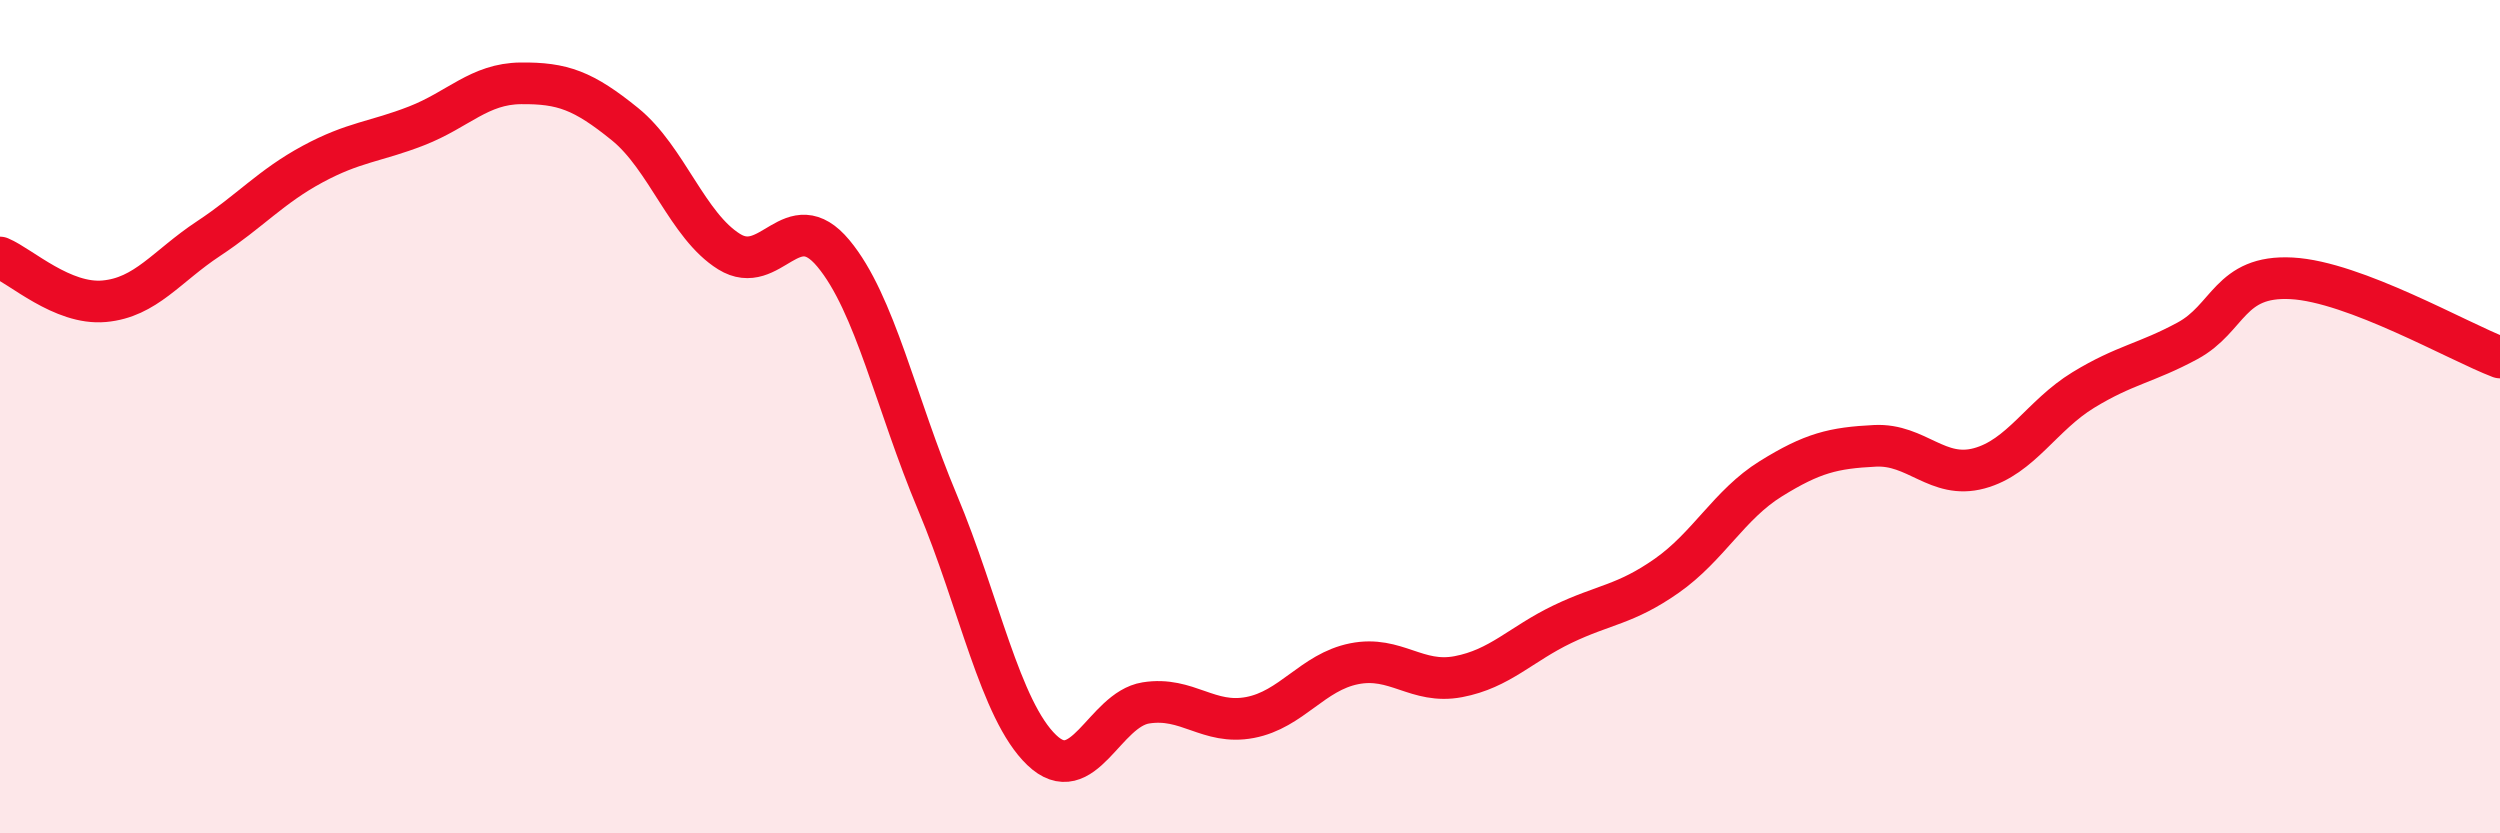 
    <svg width="60" height="20" viewBox="0 0 60 20" xmlns="http://www.w3.org/2000/svg">
      <path
        d="M 0,6.18 C 0.5,6.39 1.5,7.32 2.5,7.23 C 3.5,7.14 4,6.39 5,5.73 C 6,5.07 6.5,4.48 7.5,3.94 C 8.5,3.4 9,3.41 10,3.02 C 11,2.63 11.5,2.01 12.5,2 C 13.5,1.99 14,2.17 15,2.98 C 16,3.79 16.5,5.42 17.5,6.04 C 18.5,6.66 19,4.88 20,6.08 C 21,7.28 21.5,9.68 22.5,12.06 C 23.5,14.44 24,17.04 25,18 C 26,18.96 26.5,17.03 27.5,16.87 C 28.5,16.71 29,17.41 30,17.22 C 31,17.03 31.5,16.13 32.5,15.93 C 33.5,15.73 34,16.43 35,16.24 C 36,16.05 36.5,15.46 37.5,14.98 C 38.5,14.5 39,14.52 40,13.82 C 41,13.12 41.5,12.11 42.5,11.49 C 43.5,10.87 44,10.75 45,10.7 C 46,10.65 46.5,11.51 47.5,11.24 C 48.5,10.97 49,9.97 50,9.36 C 51,8.75 51.5,8.72 52.5,8.18 C 53.5,7.64 53.5,6.6 55,6.68 C 56.5,6.76 59,8.2 60,8.58L60 20L0 20Z"
        fill="#EB0A25"
        opacity="0.1"
        stroke-linecap="round"
        stroke-linejoin="round"
      />
      <path
        d="M 0,6.18 C 0.5,6.39 1.5,7.32 2.5,7.23 C 3.5,7.14 4,6.39 5,5.73 C 6,5.07 6.5,4.48 7.5,3.94 C 8.5,3.4 9,3.41 10,3.02 C 11,2.63 11.5,2.01 12.5,2 C 13.5,1.99 14,2.17 15,2.98 C 16,3.79 16.5,5.42 17.5,6.04 C 18.5,6.66 19,4.88 20,6.08 C 21,7.28 21.5,9.68 22.5,12.06 C 23.5,14.44 24,17.04 25,18 C 26,18.96 26.5,17.03 27.5,16.87 C 28.5,16.71 29,17.41 30,17.22 C 31,17.03 31.5,16.13 32.5,15.93 C 33.5,15.73 34,16.43 35,16.24 C 36,16.05 36.5,15.46 37.5,14.98 C 38.5,14.5 39,14.52 40,13.82 C 41,13.12 41.5,12.11 42.5,11.49 C 43.5,10.87 44,10.75 45,10.7 C 46,10.65 46.5,11.51 47.5,11.24 C 48.5,10.97 49,9.97 50,9.36 C 51,8.75 51.5,8.72 52.5,8.18 C 53.5,7.64 53.5,6.6 55,6.68 C 56.5,6.76 59,8.2 60,8.58"
        stroke="#EB0A25"
        stroke-width="1"
        fill="none"
        stroke-linecap="round"
        stroke-linejoin="round"
      />
    </svg>
  